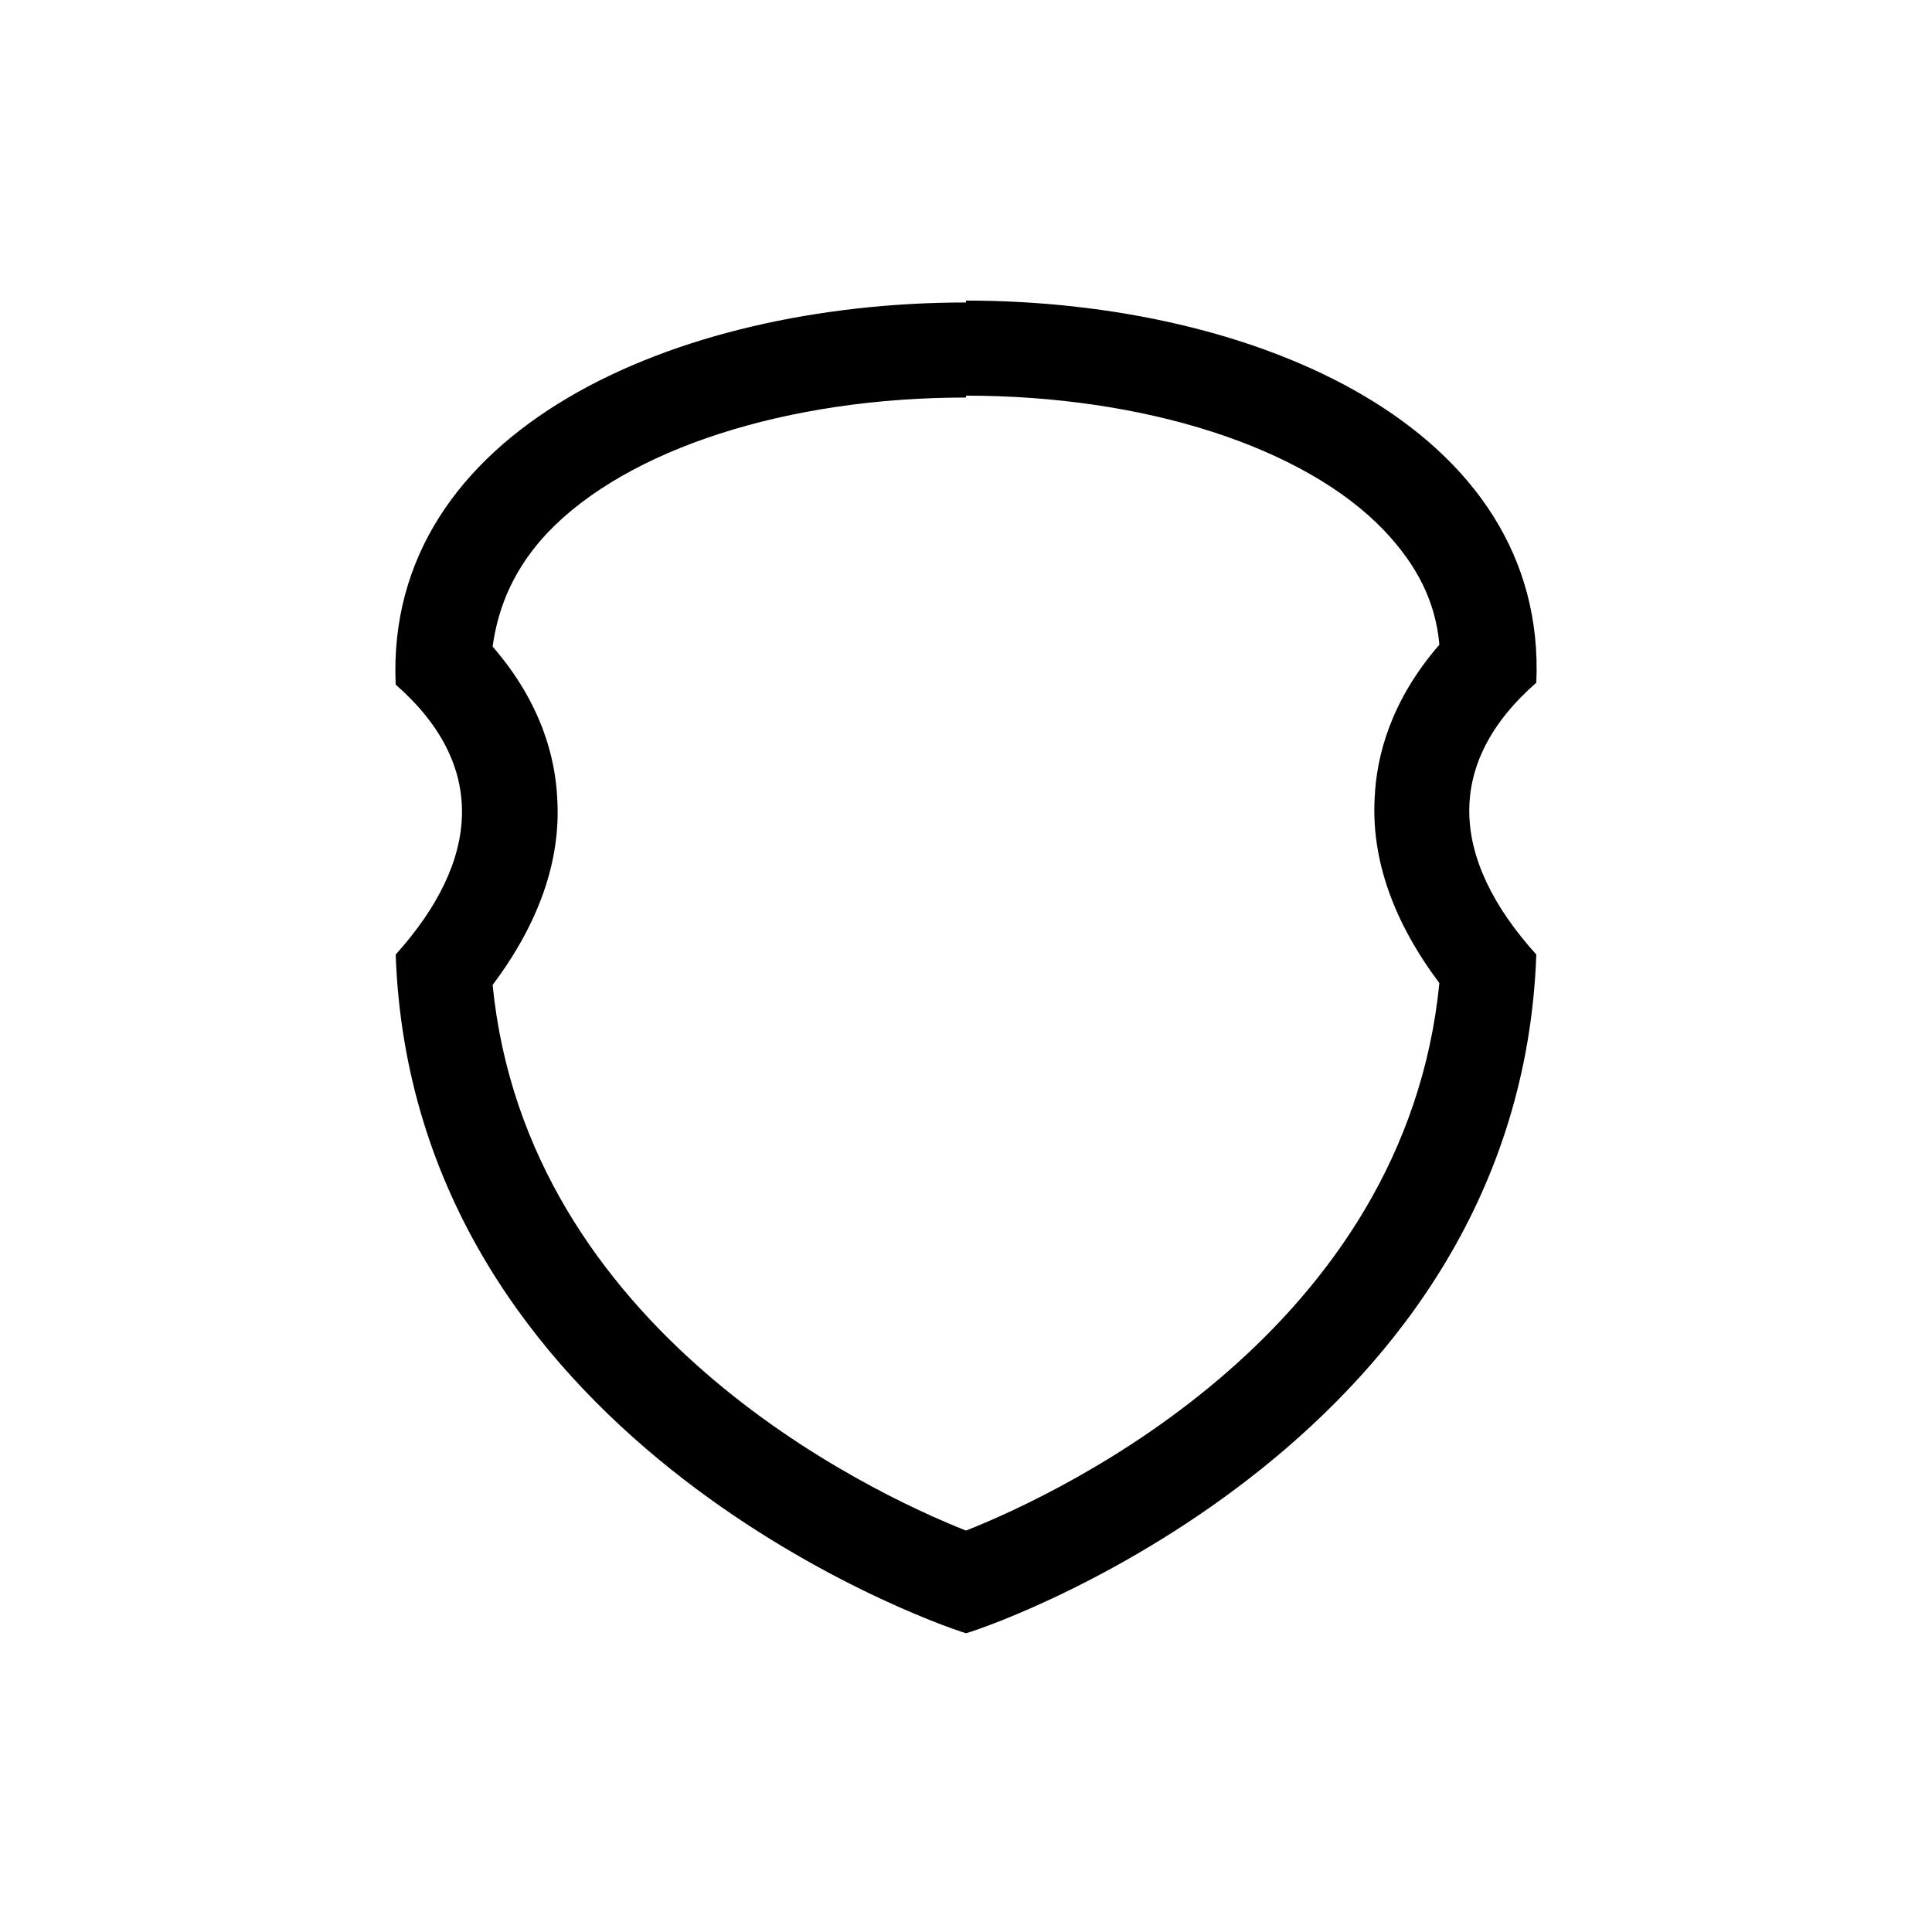 <?xml version="1.0" encoding="UTF-8"?>
<!-- Uploaded to: ICON Repo, www.iconrepo.com, Generator: ICON Repo Mixer Tools -->
<svg fill="#000000" width="800px" height="800px" version="1.1" viewBox="144 144 512 512" xmlns="http://www.w3.org/2000/svg">
 <path d="m551.14 324.93c3.023-67.508-74.059-101.27-151.14-101.27v25.191c47.359 0 89.68 13.602 110.84 35.77 8.566 9.07 13.602 18.641 14.609 30.23-13.098 15.113-16.625 29.727-17.129 40.305-1.008 16.625 5.039 33.25 17.129 49.375-9.07 91.691-98.75 134.52-125.45 145.09-26.703-10.578-116.38-53.402-125.45-144.59 12.09-16.121 18.137-32.746 17.129-49.375-0.504-10.578-4.031-25.191-17.129-40.305 1.512-11.082 6.047-21.16 14.609-30.23 21.16-22.168 63.48-35.77 110.84-35.77v-25.191c-77.082 0-154.16 33.754-151.14 101.27 24.184 21.16 22.672 46.352 0 71.539 4.535 127.46 139.55 176.33 151.14 179.86 12.09-3.527 146.61-52.898 151.14-179.86-23.18-25.688-24.188-50.879-0.004-72.039z"/>
</svg>